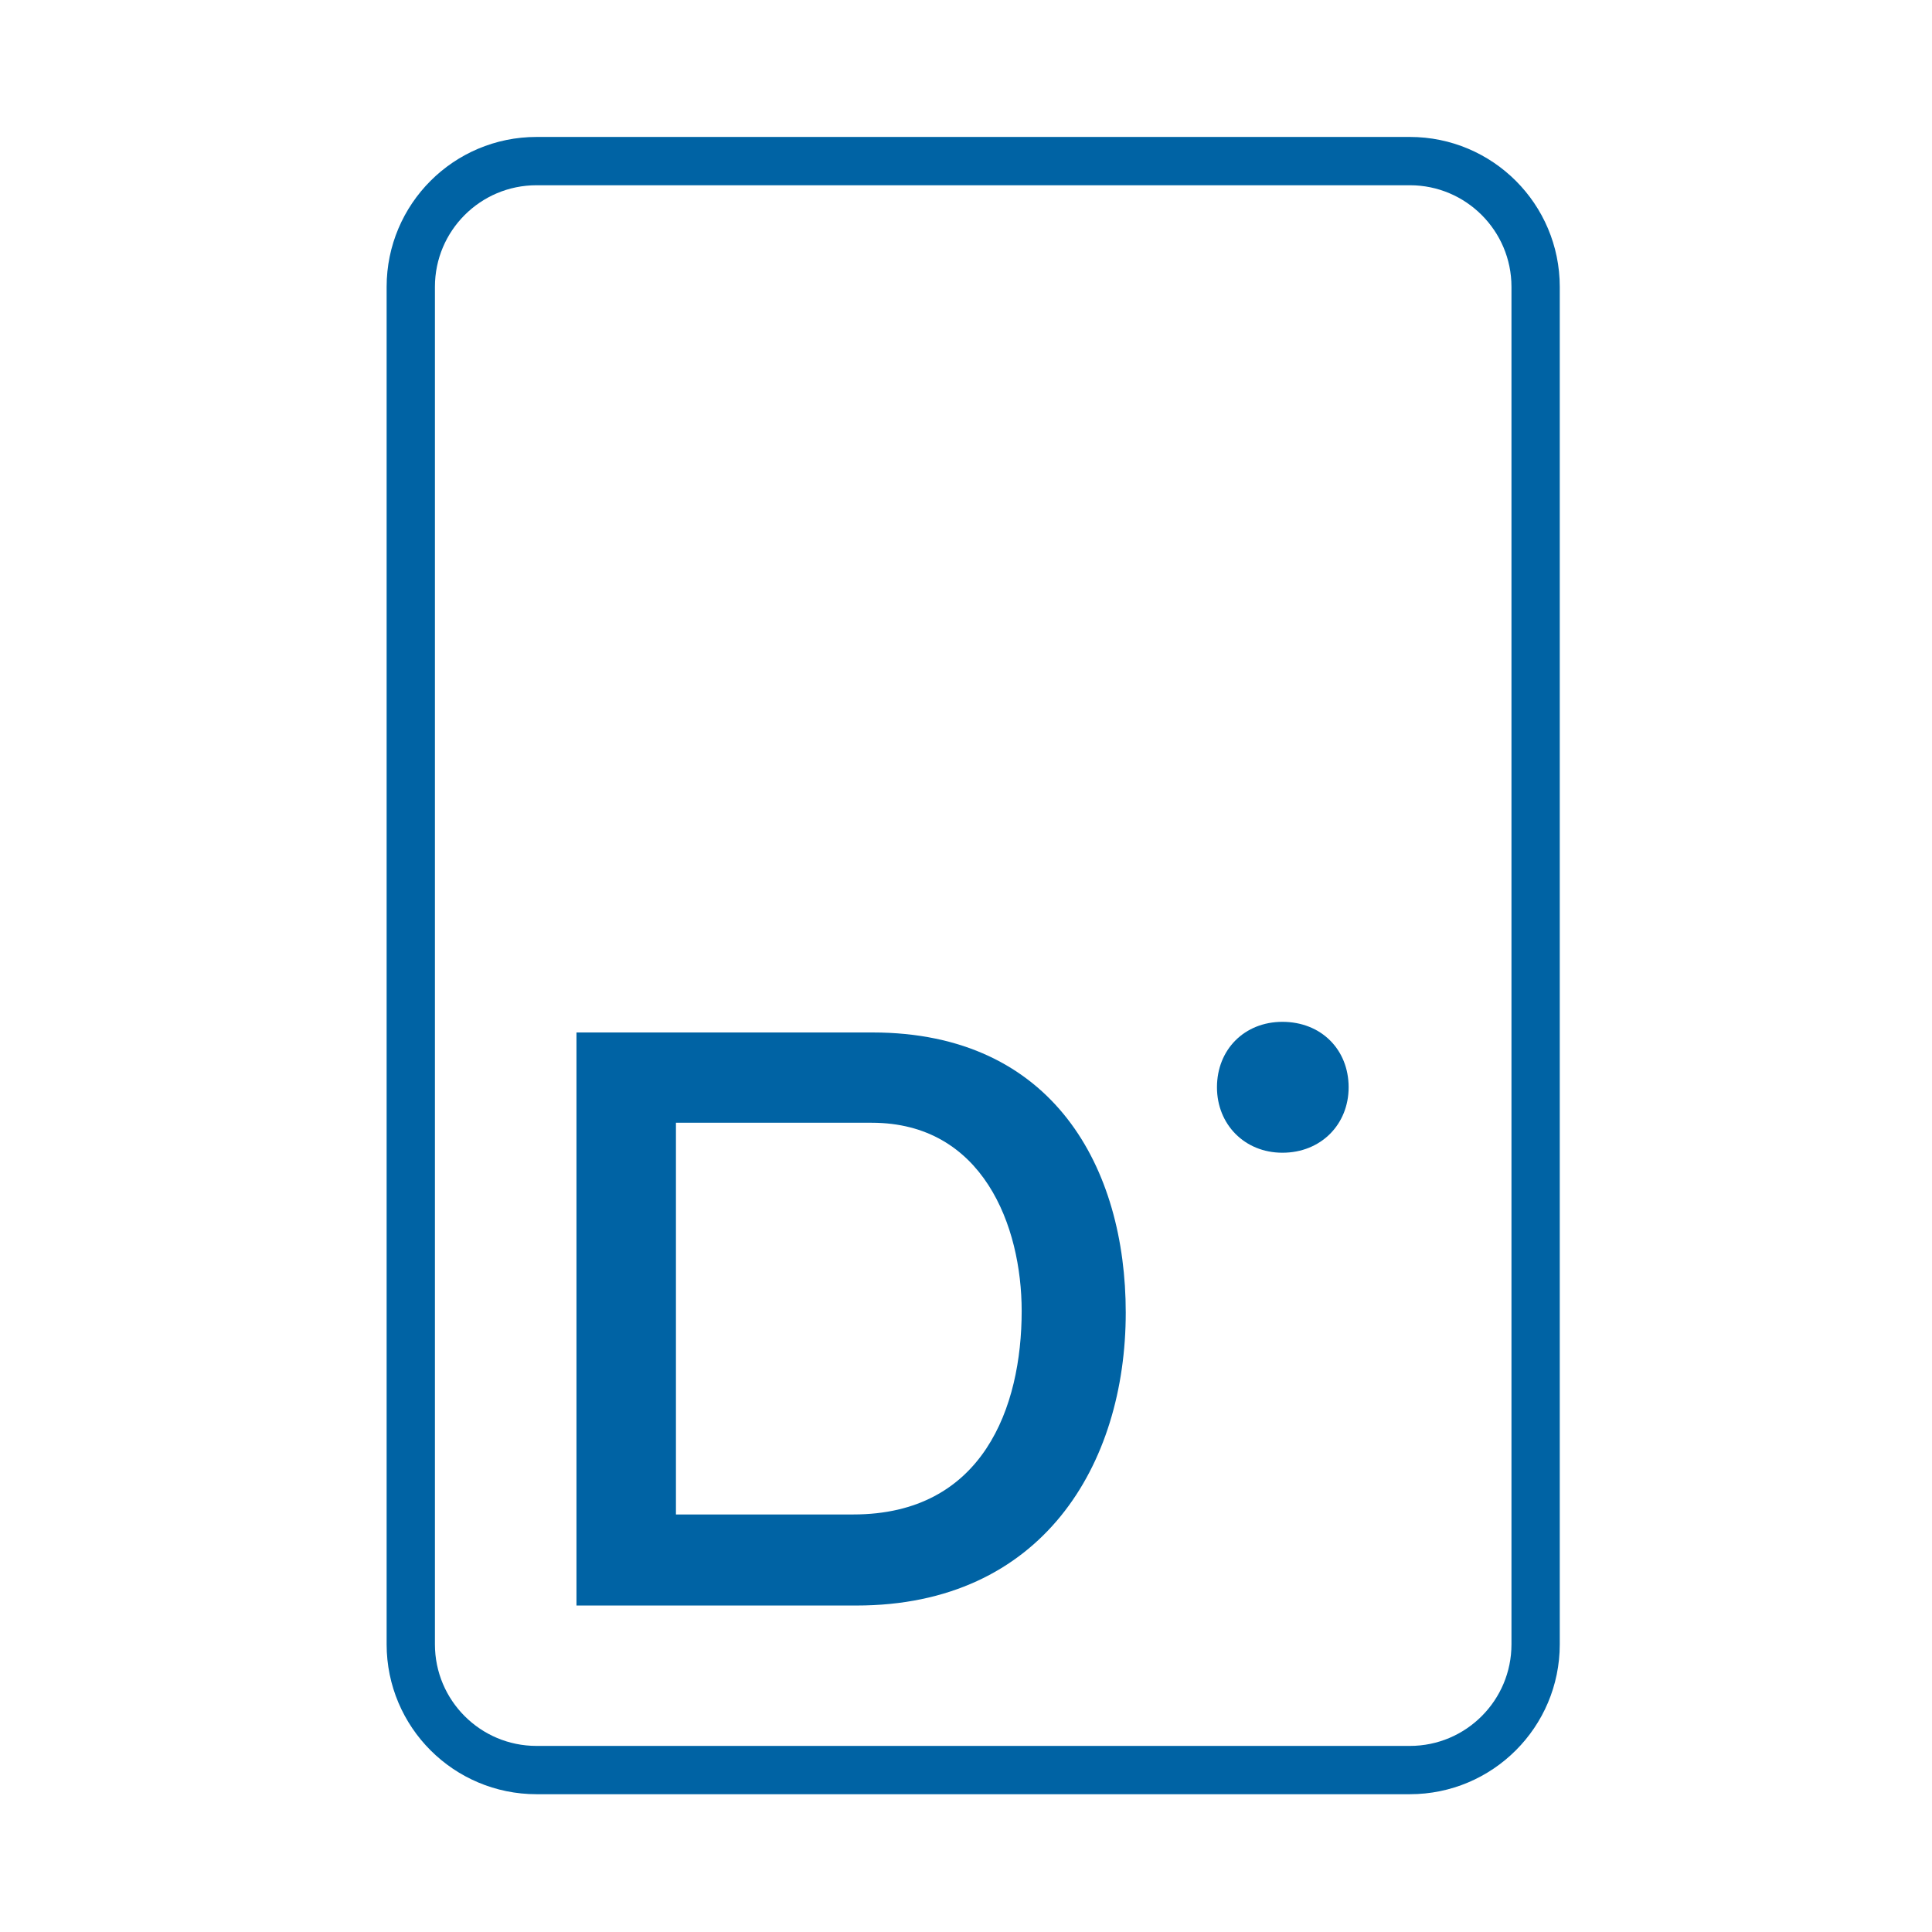 <svg width="60" height="60" viewBox="0 0 60 60" fill="none" xmlns="http://www.w3.org/2000/svg">
<path d="M43.784 5.003H16.663C14.505 5.003 12.757 6.752 12.757 8.909V51.065C12.757 53.222 14.505 54.971 16.663 54.971H43.784C45.941 54.971 47.69 53.222 47.69 51.065V8.909C47.69 6.752 45.941 5.003 43.784 5.003Z" stroke="#0063A4" stroke-width="1.5"/>
<path d="M26.501 47.033C30.539 47.033 31.729 43.686 31.729 40.716C31.729 38.078 30.526 34.868 27.072 34.868H20.992V47.033H26.501ZM34.961 40.763C34.961 45.481 32.37 49.861 26.597 49.861H17.903V32.064H27.096C32.736 32.064 34.961 36.299 34.961 40.763Z" fill="#0063A4"/>
<path d="M41.883 33.767C41.883 34.917 41.026 35.799 39.826 35.799C38.651 35.799 37.794 34.917 37.794 33.767C37.794 32.591 38.651 31.734 39.826 31.734C41.026 31.734 41.883 32.591 41.883 33.767Z" fill="#0063A4"/>
</svg>
